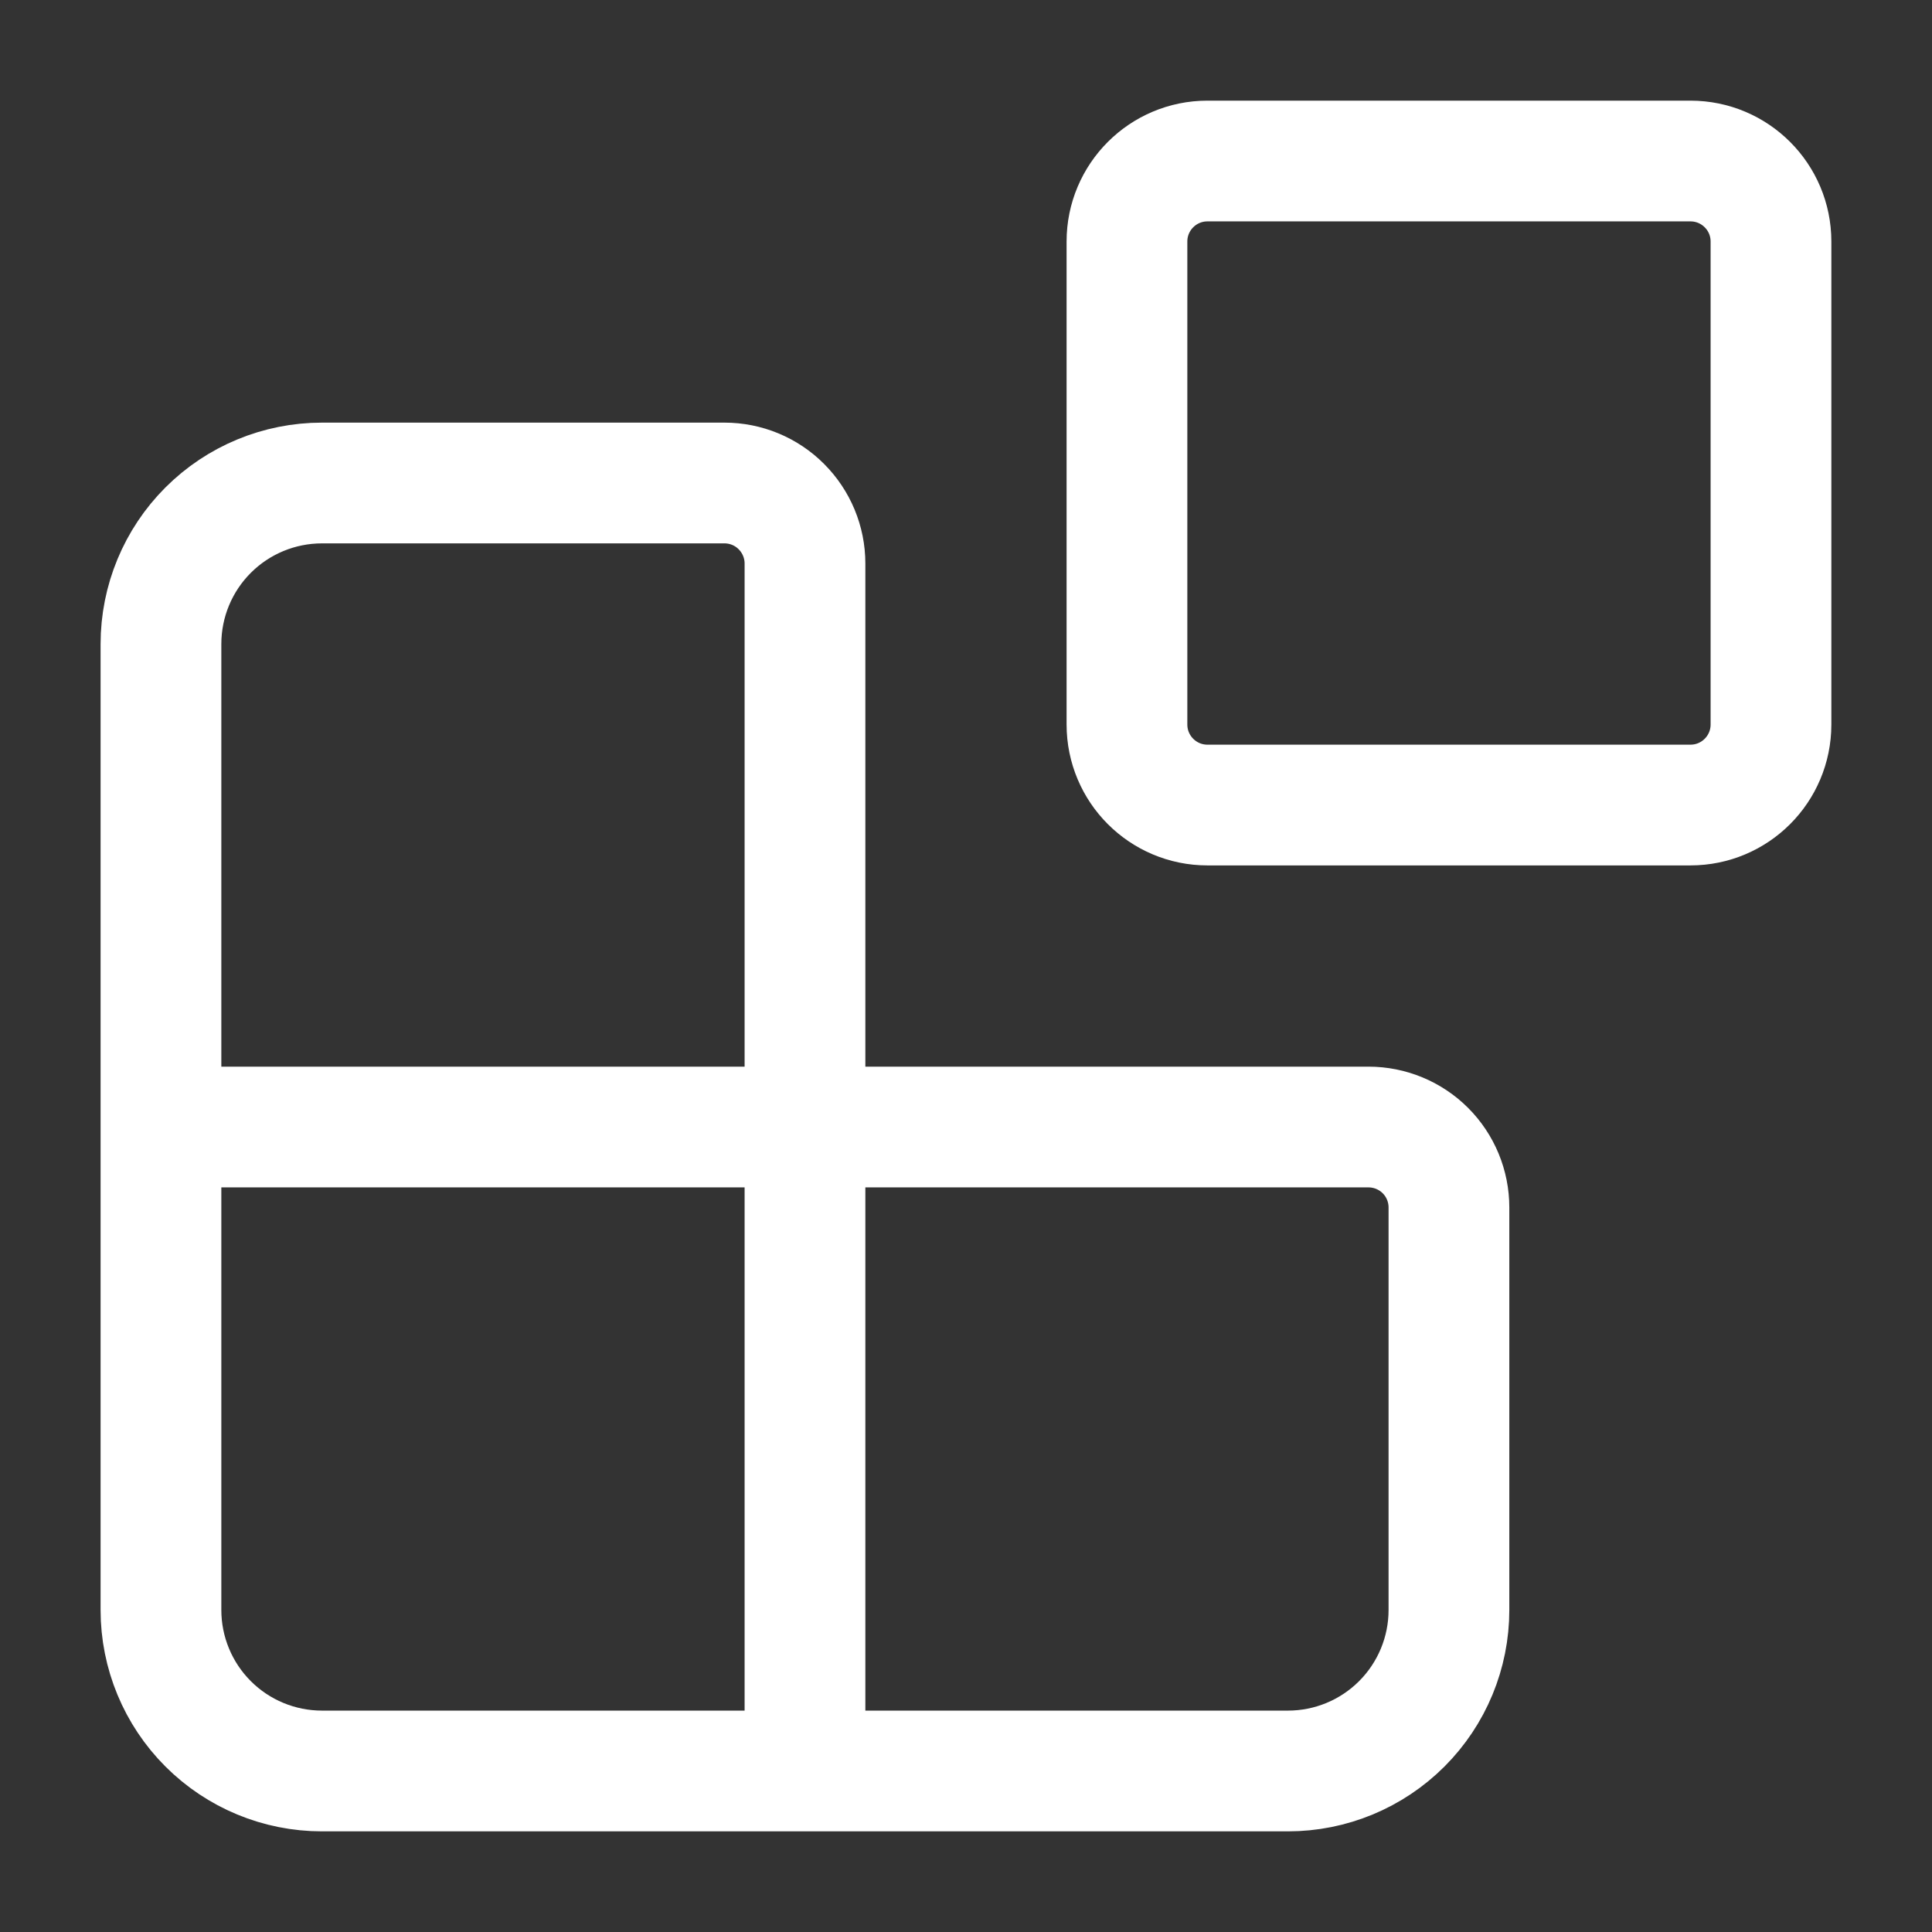 <svg width="32" height="32" viewBox="0 0 32 32" fill="none" xmlns="http://www.w3.org/2000/svg">
<rect x="0" y="0" width="32" height="32" fill="#333333" stroke="none"/>
<path d="M13.333 29.333V9.333C13.333 8.98 13.192 8.641 12.942 8.391C12.692 8.14 12.353 8 11.999 8H5.333C4.625 8 3.947 8.281 3.447 8.781C2.947 9.281 2.666 9.959 2.666 10.667V26.667C2.666 27.374 2.947 28.052 3.447 28.552C3.947 29.052 4.625 29.333 5.333 29.333H21.333C22.04 29.333 22.718 29.052 23.218 28.552C23.718 28.052 23.999 27.374 23.999 26.667V20C23.999 19.646 23.859 19.307 23.609 19.057C23.359 18.807 23.02 18.667 22.666 18.667H2.666" stroke="white" stroke-width="2" stroke-linecap="round" stroke-linejoin="round"/>
<path d="M27.999 2.667H19.999C19.263 2.667 18.666 3.264 18.666 4V12C18.666 12.737 19.263 13.334 19.999 13.334H27.999C28.736 13.334 29.333 12.737 29.333 12V4C29.333 3.264 28.736 2.667 27.999 2.667Z" stroke="white" stroke-width="2" stroke-linecap="round" stroke-linejoin="round"/>
</svg>
